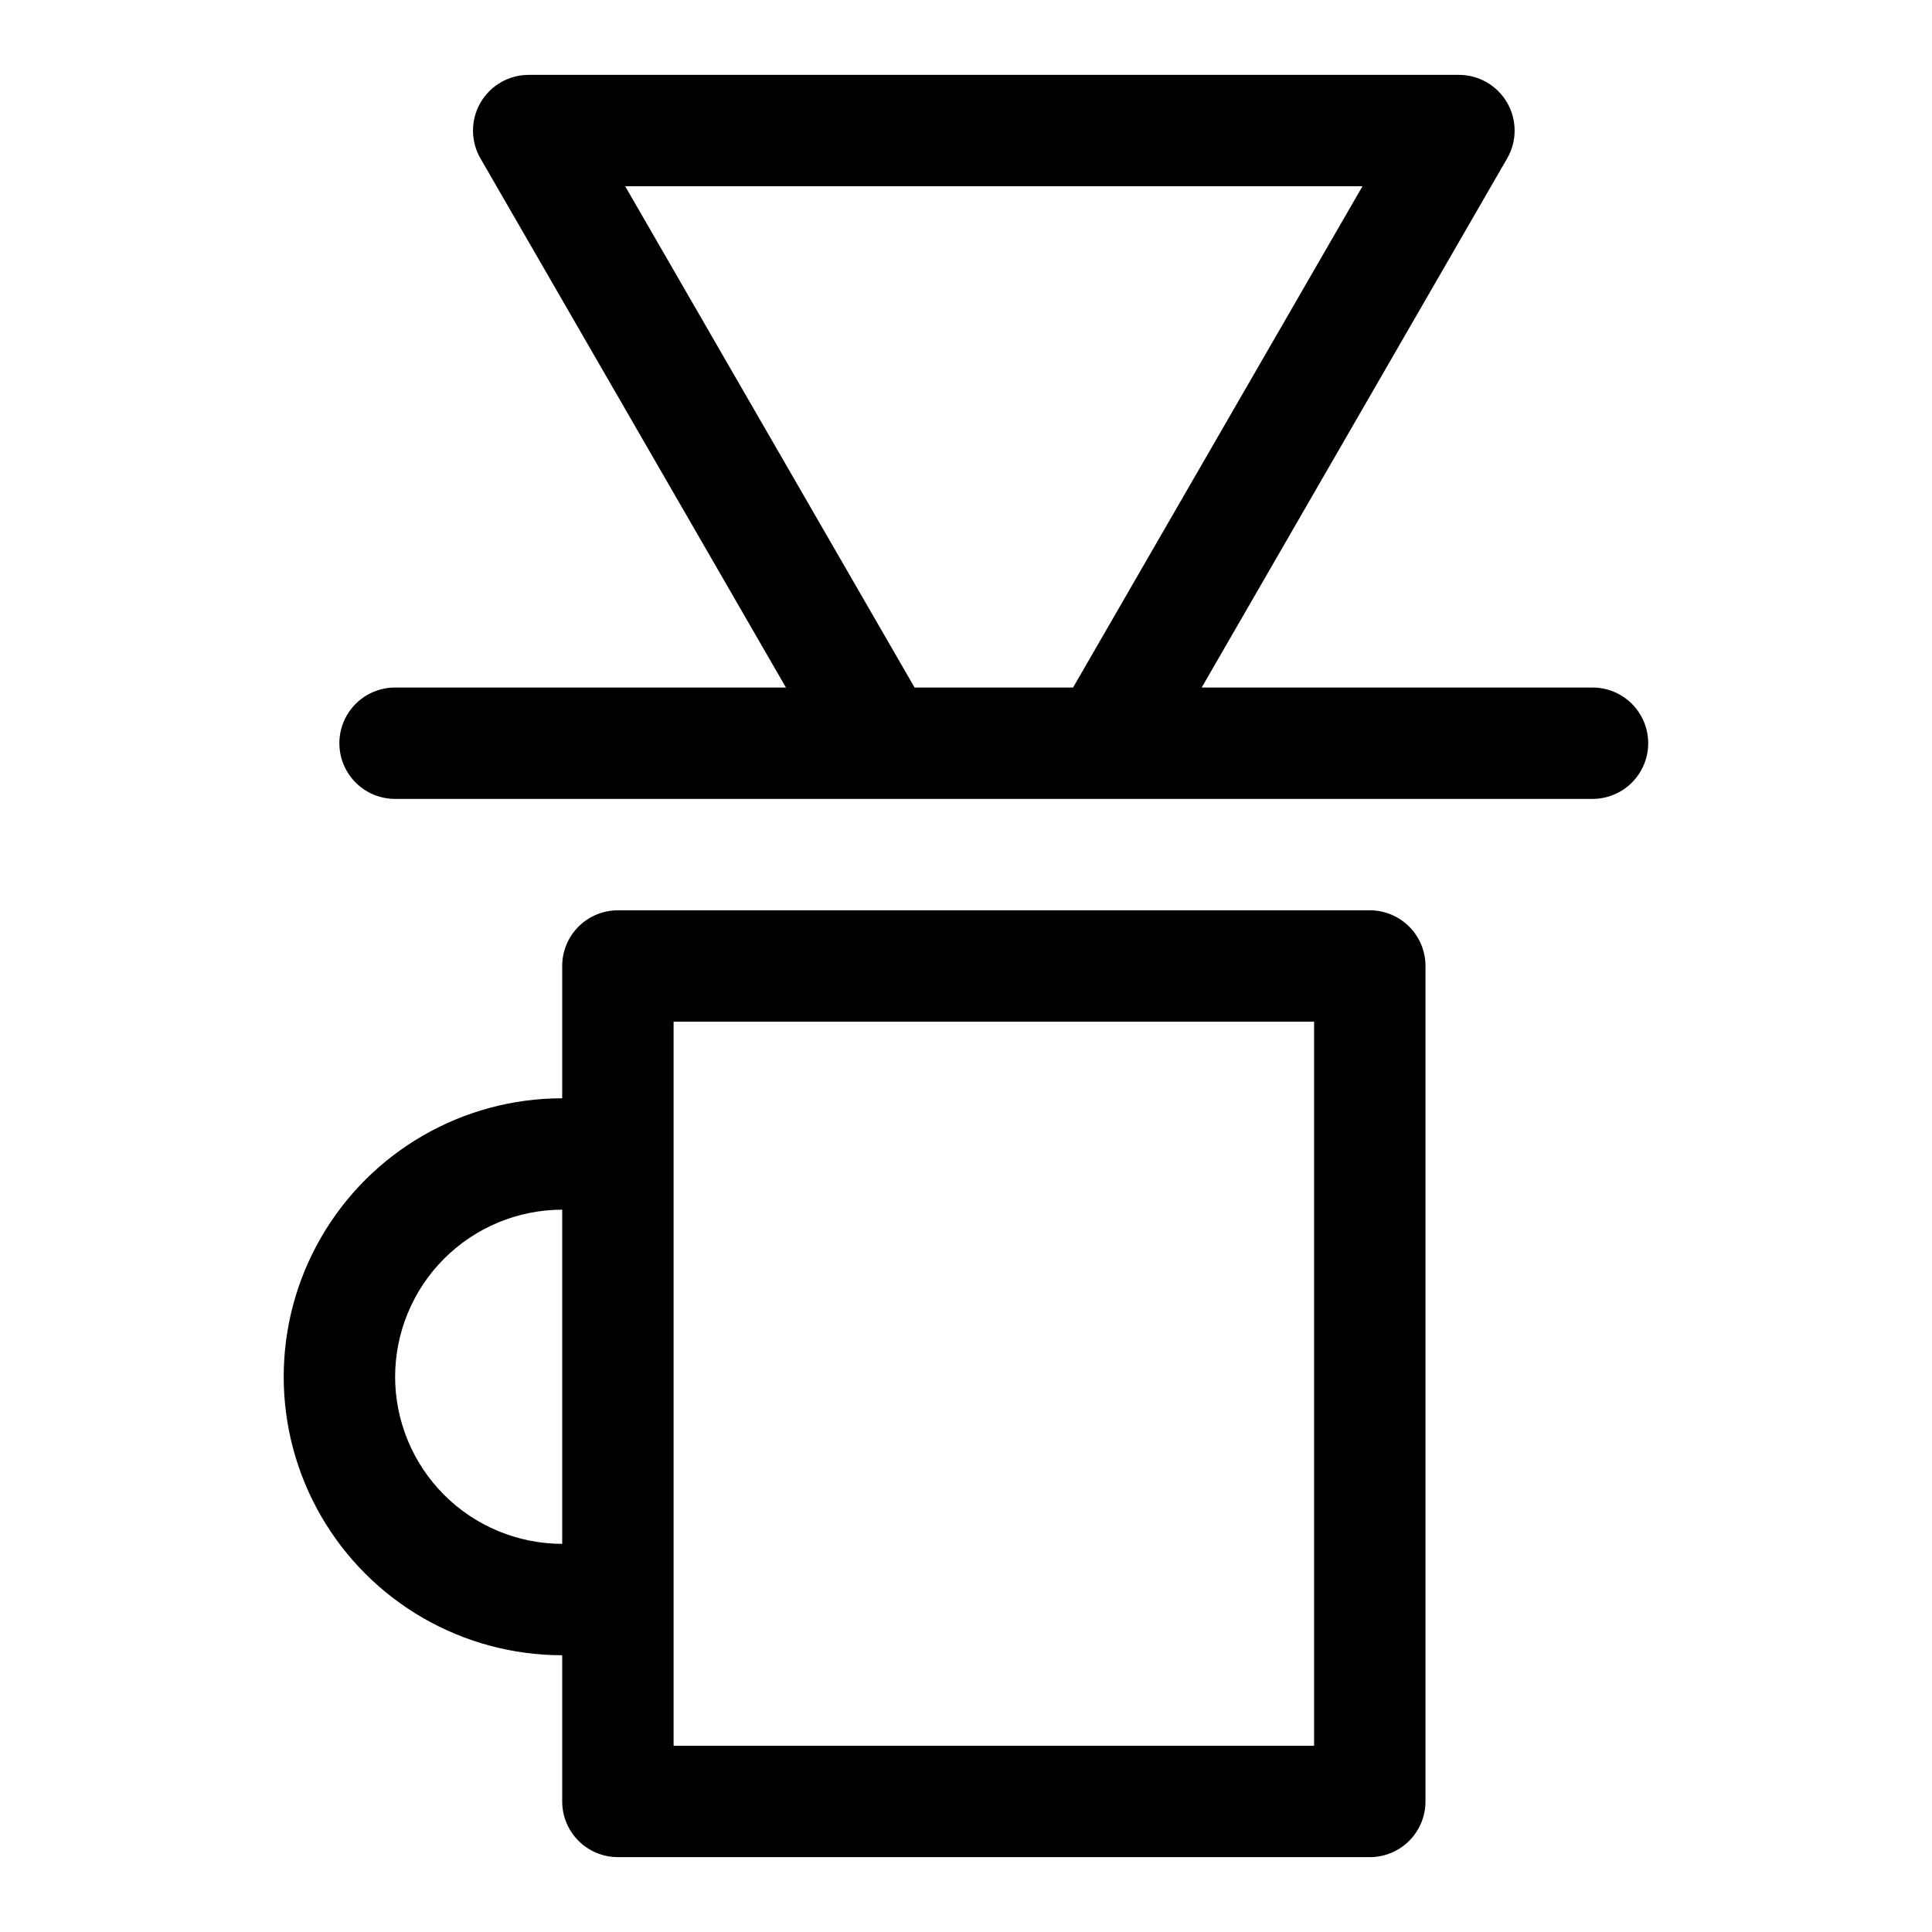 <?xml version="1.0" encoding="UTF-8"?>
<!-- Uploaded to: ICON Repo, www.svgrepo.com, Generator: ICON Repo Mixer Tools -->
<svg fill="#000000" width="800px" height="800px" version="1.1" viewBox="144 144 512 512" xmlns="http://www.w3.org/2000/svg">
 <g>
  <path d="m507.01 385.24h-199.26c-3.918 0-7.672 1.555-10.438 4.324-2.769 2.766-4.324 6.519-4.324 10.438v35.055c-26.367 0-50.73 14.066-63.914 36.898-13.184 22.836-13.184 50.969 0 73.801 13.184 22.832 37.547 36.898 63.914 36.898v38.746c0 3.914 1.555 7.668 4.324 10.438 2.766 2.769 6.519 4.324 10.438 4.324h199.26-0.004c3.914 0 7.668-1.555 10.438-4.324 2.769-2.769 4.324-6.523 4.324-10.438v-221.4c0-3.918-1.555-7.672-4.324-10.438-2.769-2.769-6.523-4.324-10.438-4.324zm-258.3 123.62c0.016-11.742 4.684-22.996 12.984-31.297 8.301-8.305 19.559-12.973 31.297-12.984v88.559c-11.738-0.012-22.996-4.68-31.297-12.98-8.301-8.305-12.969-19.559-12.984-31.297zm243.54 97.785h-169.74v-191.88h169.74z"/>
  <path d="m566.05 326.2h-103.59l80.953-140.22c2.637-4.566 2.637-10.191 0-14.758s-7.508-7.379-12.781-7.383h-246.52c-5.273 0.004-10.148 2.816-12.785 7.383-2.637 4.566-2.637 10.191 0 14.758l80.957 140.22h-103.59c-5.273 0-10.145 2.812-12.781 7.379s-2.637 10.195 0 14.762 7.508 7.379 12.781 7.379h188.12c0.02 0 0.035 0.004 0.055 0.004 0.02 0 0.035-0.004 0.055-0.004h129.11c5.273 0 10.145-2.812 12.781-7.379s2.637-10.195 0-14.762-7.508-7.379-12.781-7.379zm-256.37-132.84h195.39l-76.695 132.84h-42z"/>
 </g>
</svg>
